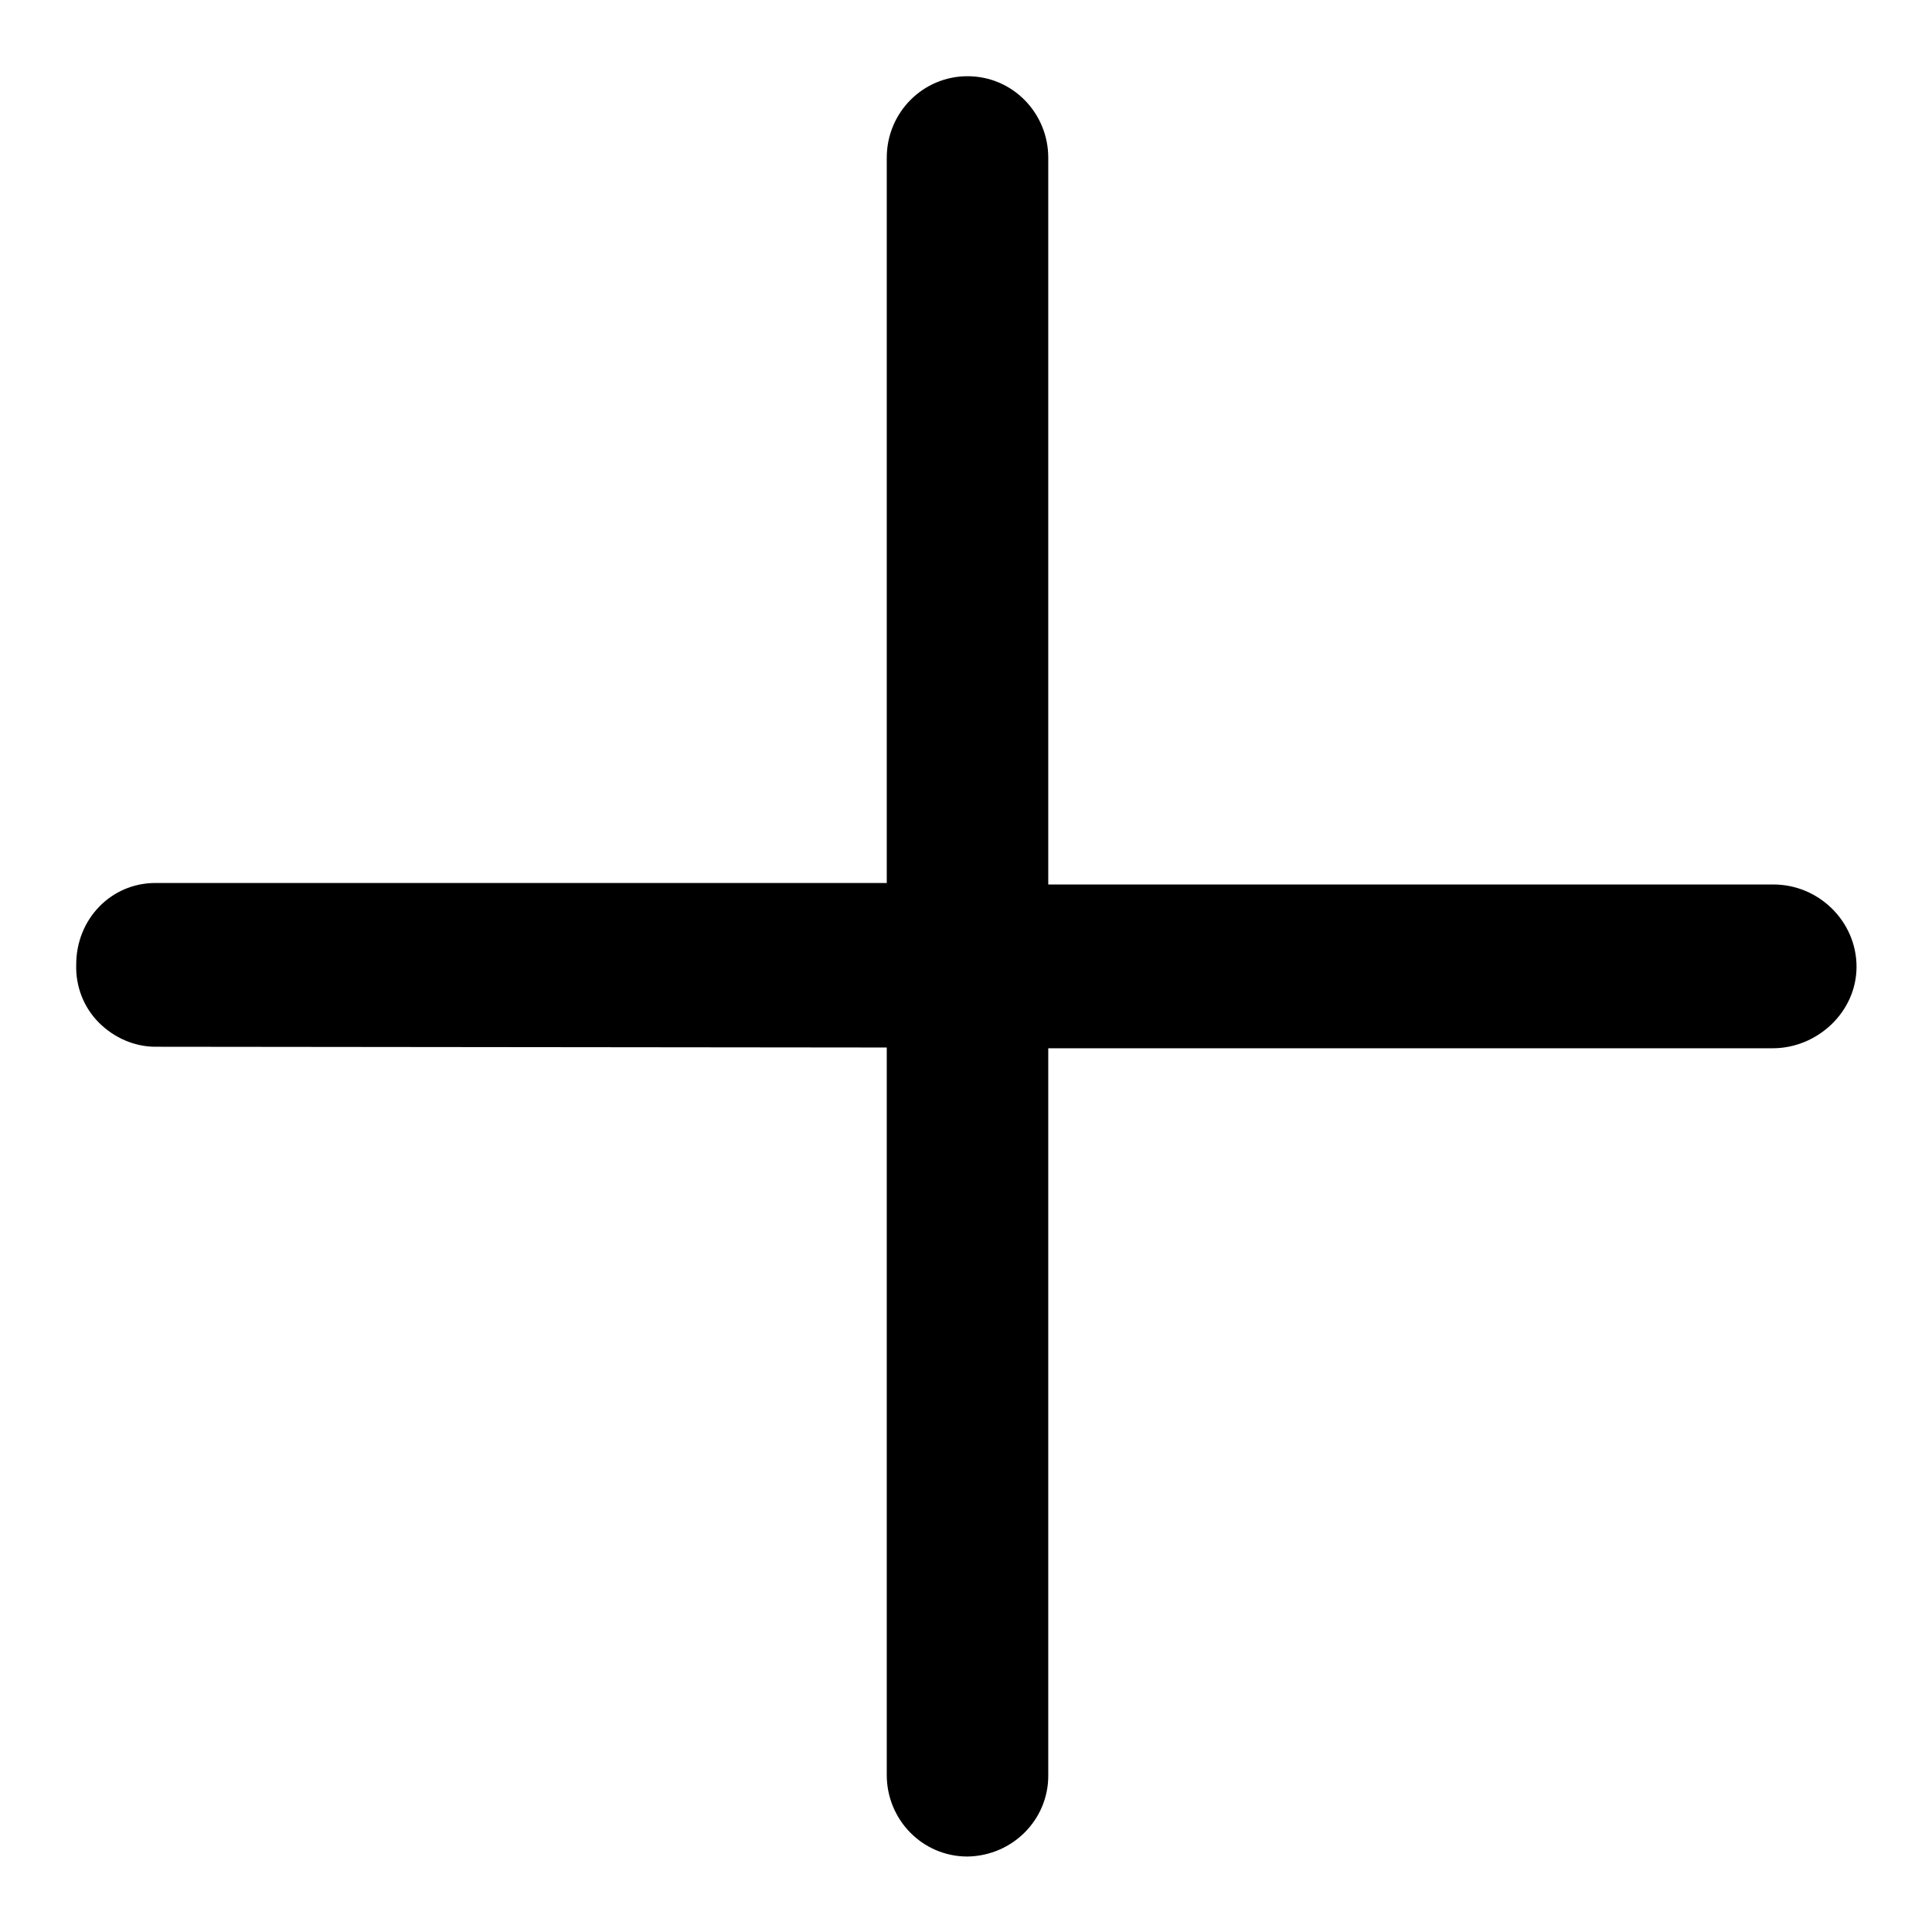 <?xml version="1.0" encoding="utf-8"?>
<!-- Svg Vector Icons : http://www.onlinewebfonts.com/icon -->
<!DOCTYPE svg PUBLIC "-//W3C//DTD SVG 1.1//EN" "http://www.w3.org/Graphics/SVG/1.1/DTD/svg11.dtd">
<svg version="1.1" xmlns="http://www.w3.org/2000/svg" xmlns:xlink="http://www.w3.org/1999/xlink" x="0px" y="0px" viewBox="0 0 256 256" enable-background="new 0 0 256 256" xml:space="preserve">
<g> <path fill="#000000" d="M128.2,246c-6,0-10.7-4.9-10.7-10.8v-96.4l-96.9-0.1c-2.8,0-5.5-1.2-7.5-3.2c-2-2-3.1-4.8-3-7.7 c0-6,4.6-10.8,10.5-10.8l96.9,0V20.9c0-6,4.8-10.8,10.7-10.8c6,0,10.7,4.9,10.7,10.8v96.3l96.1,0c6,0,11,4.9,11,10.9 c0,6-5.2,10.8-11.1,10.8l-96,0v96.4C138.9,241.1,134.2,245.9,128.2,246C128.2,246,128.2,246,128.2,246z"/></g>
</svg>